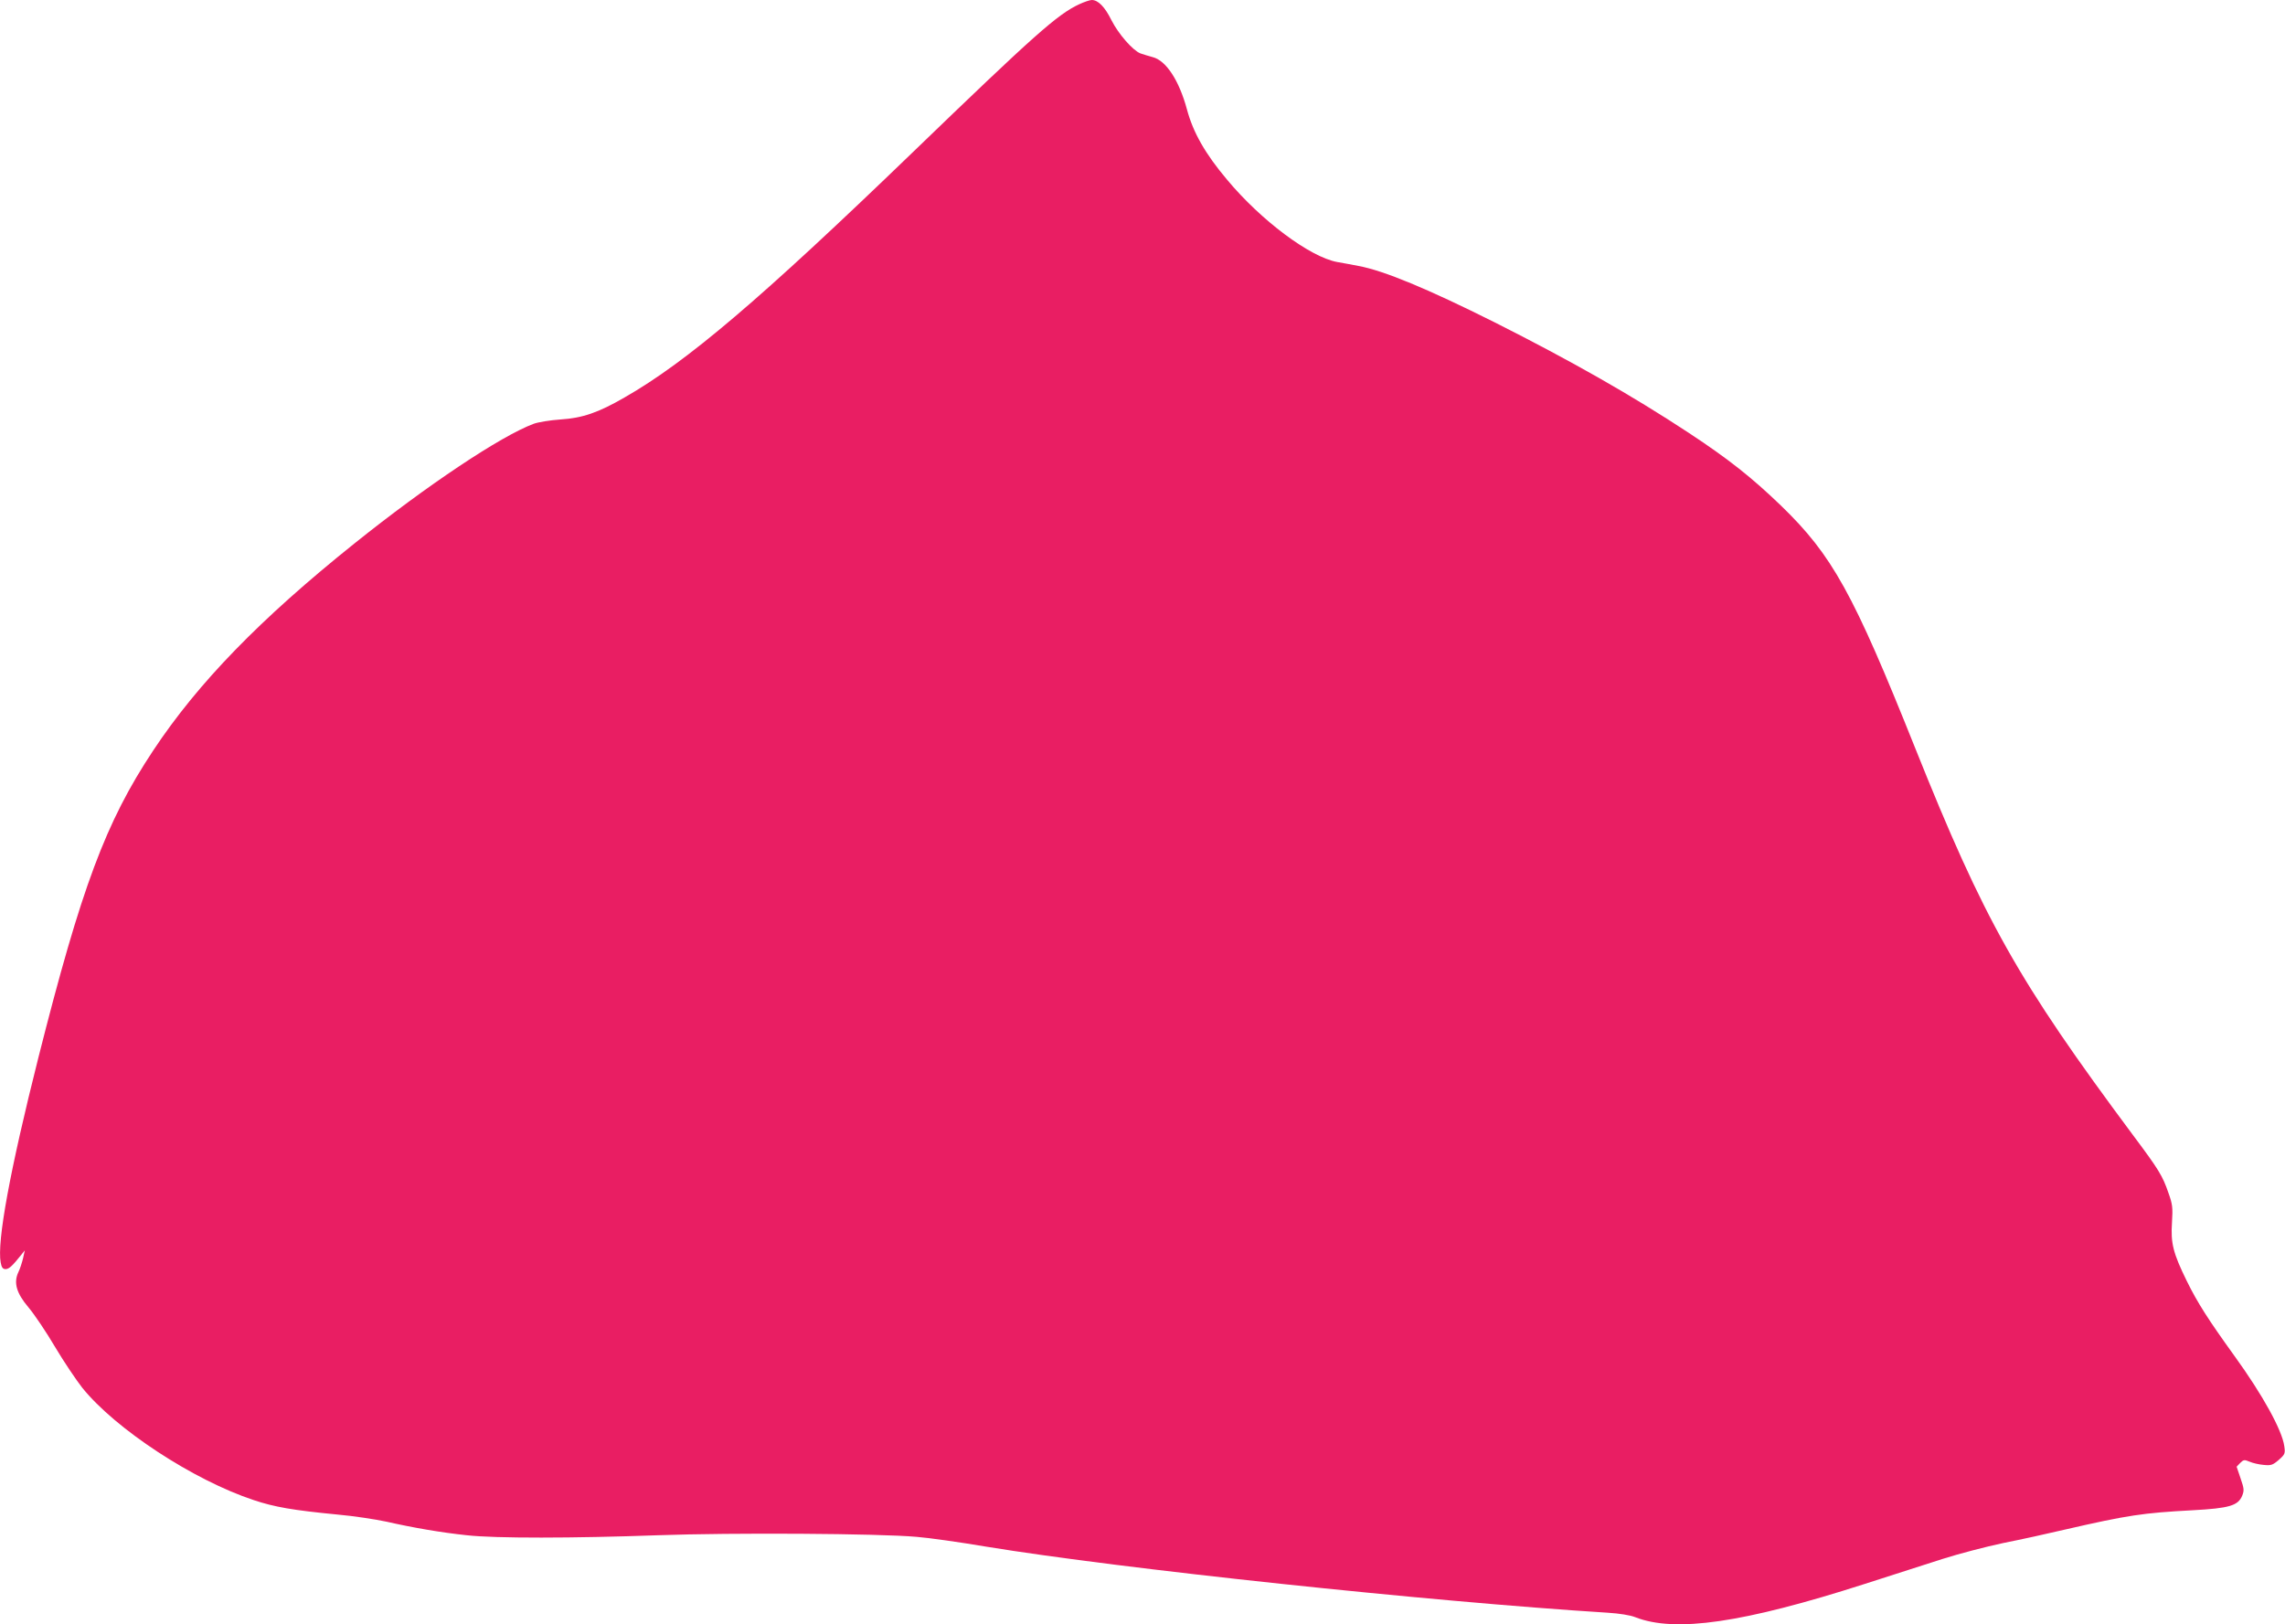 <?xml version="1.0" standalone="no"?>
<!DOCTYPE svg PUBLIC "-//W3C//DTD SVG 20010904//EN"
 "http://www.w3.org/TR/2001/REC-SVG-20010904/DTD/svg10.dtd">
<svg version="1.0" xmlns="http://www.w3.org/2000/svg"
 width="1280pt" height="910pt" viewBox="0 0 1280 910"
 preserveAspectRatio="xMidYMid meet">
<g transform="translate(0,910) scale(0.1,-0.1)"
fill="#e91e63" stroke="none">
<path d="M6045 9076 c-122 -57 -249 -170 -935 -832 -850 -820 -1262 -1171
-1612 -1371 -147 -85 -235 -115 -358 -123 -58 -4 -125 -15 -150 -24 -185 -69
-597 -344 -1005 -671 -527 -422 -876 -781 -1127 -1160 -266 -401 -402 -766
-643 -1720 -159 -631 -233 -1032 -211 -1149 5 -27 12 -36 27 -36 19 0 37 16
88 80 l20 25 -10 -45 c-6 -24 -17 -59 -26 -77 -28 -59 -11 -118 57 -198 32
-38 99 -137 149 -222 50 -84 119 -186 152 -228 186 -231 622 -517 960 -629
116 -39 221 -57 469 -81 91 -8 215 -27 275 -40 150 -34 307 -61 450 -76 159
-18 598 -17 1070 0 417 15 1238 10 1450 -9 66 -5 242 -30 390 -55 758 -124
2477 -307 3480 -370 66 -4 128 -14 155 -25 224 -88 606 -32 1285 186 149 48
345 111 436 140 91 29 244 69 339 89 96 19 251 53 344 75 357 82 440 94 718
109 206 11 255 26 278 81 12 30 11 40 -9 98 l-22 65 20 21 c19 19 24 19 53 7
18 -8 54 -16 79 -18 41 -4 50 -1 84 28 35 31 37 36 31 77 -12 89 -121 287
-278 504 -147 204 -207 297 -268 421 -77 157 -91 212 -83 330 5 82 3 100 -20
164 -33 96 -53 129 -198 323 -646 868 -833 1201 -1221 2170 -347 868 -464
1079 -751 1357 -164 158 -294 261 -517 408 -319 210 -660 404 -1089 620 -374
187 -619 289 -761 315 -36 7 -89 17 -119 22 -153 28 -427 233 -617 461 -123
146 -190 264 -225 394 -44 163 -117 274 -192 293 -23 6 -54 16 -69 21 -43 17
-123 109 -162 186 -37 75 -75 113 -110 113 -11 0 -43 -11 -71 -24z"/>
</g>
</svg>

